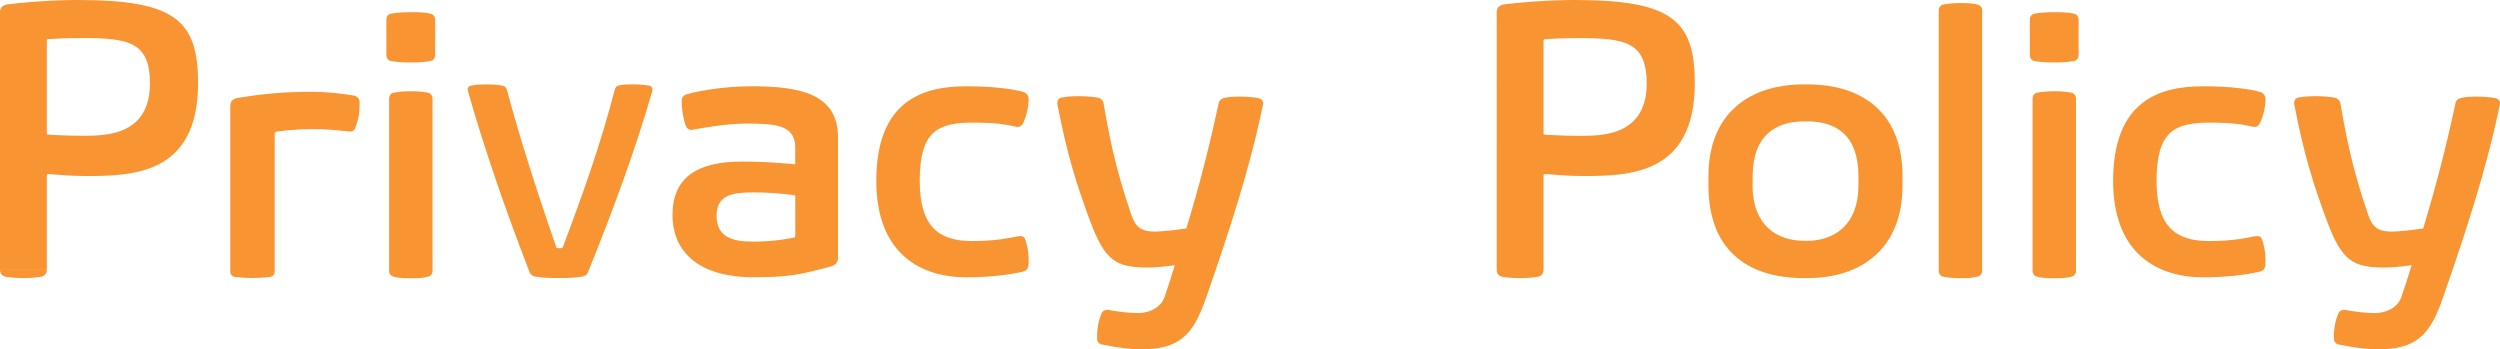 <?xml version="1.0" encoding="UTF-8"?><svg id="_イヤー_2" xmlns="http://www.w3.org/2000/svg" viewBox="0 0 383.32 53.56"><defs><style>.cls-1{fill:#f89432;}</style></defs><g id="photo"><g><g><path class="cls-1" d="M115.59,42.51c-9.31,0-12.48-4.63-12.48-9.52,0-5.56,3.48-8.22,10.66-8.22,2.91,0,5.25,.16,8.16,.42v-2.65c0-3.48-3.33-3.59-7.59-3.59-3.02,0-6.66,.68-8.16,.94-.57,.1-.88-.21-1.04-.62-.42-1.14-.62-2.7-.62-3.85,0-.42,.26-.83,.83-.99,1.51-.42,5.41-1.2,9.88-1.2,7.44,0,13.26,1.14,13.26,7.85v18.46c0,.73-.47,1.14-1.04,1.3-5.04,1.35-6.71,1.66-11.86,1.66Zm-.26-5.46c3.54,0,5.88-.52,6.45-.62,.1-.05,.16-.16,.16-.21v-6.14c0-.1-.05-.16-.16-.16-2.03-.26-4.11-.42-6.14-.42-3.02,0-5.77,.21-5.77,3.59s2.65,3.95,5.46,3.95Z"/><path class="cls-1" d="M1.09,.68c1.87-.26,6.6-.68,10.82-.68,14.87,0,18.46,3.07,18.46,12.74,0,13.99-9.93,14.25-17.21,14.25-2.29,0-5.04-.26-5.77-.31-.16,0-.21,.05-.21,.21v14.46H0V1.82C0,1.09,.52,.78,1.09,.68ZM0,41.34c0,.73,.42,1.04,1.09,1.14,.78,.1,1.72,.16,2.5,.16,.83,0,1.61-.05,2.44-.16,.73-.1,1.14-.42,1.14-1.14H0ZM7.18,20.44c0,.1,.1,.21,.21,.21,.73,.05,3.38,.16,4.63,.16,2.76-.05,10.97,.73,10.97-8.01,0-6.4-3.28-6.97-10.5-6.97-1.72,0-4.37,.1-5.1,.16-.1,0-.21,.1-.21,.21v14.25Z"/><path class="cls-1" d="M59.24,3.02c0-.57,.36-.88,.78-.94,.94-.16,1.82-.21,2.96-.21s1.98,0,2.96,.21c.42,.1,.78,.36,.78,.94v5.41c0,.57-.36,.88-.78,.94-.94,.16-1.87,.21-2.96,.21s-1.98-.05-2.96-.21c-.42-.05-.78-.36-.78-.94V3.02Zm1.2,11.18c.83-.16,1.72-.21,2.55-.21s1.72,.05,2.55,.21c.36,.05,.78,.36,.78,.94v26.37c0,.57-.36,.83-.78,.94-.83,.21-1.66,.21-2.55,.21-.83,0-1.72,0-2.55-.21-.42-.1-.78-.36-.78-.94V15.13c0-.57,.36-.88,.78-.94Z"/><path class="cls-1" d="M81.18,41.69c-3.59-9.3-6.78-18.42-9.45-27.77-.11-.4,.11-.73,.55-.8,.73-.15,1.43-.18,2.16-.18,1.03,0,1.69,.04,2.56,.18,.37,.07,.62,.26,.73,.66,2.12,7.98,4.76,15.97,7.51,23.99,.07,.22,.07,.29,.55,.29,.44,0,.48-.07,.55-.29,3.04-8.02,5.86-16.01,7.91-23.99,.11-.4,.29-.62,.66-.7,.62-.11,1.17-.15,2.23-.15,.81,0,1.54,.07,2.31,.18,.55,.07,.66,.51,.55,.92-2.71,9.34-6.08,18.39-9.82,27.65-.15,.44-.48,.66-.92,.73-1.13,.18-2.05,.22-3.55,.22s-2.49-.04-3.66-.22c-.4-.07-.7-.29-.88-.73Z"/><path class="cls-1" d="M55.13,15.59c.05,1.66-.16,2.71-.63,3.95-.16,.47-.52,.68-.99,.62-2.29-.26-3.85-.36-5.15-.36-1.4,0-3.12,0-5.88,.36-.26,.05-.36,.16-.36,.36v21.17c0,.42-.36,.73-.78,.78-1.72,.21-3.54,.21-5.25,0-.42-.05-.78-.36-.78-.78V16.37c0-.78,.26-1.2,1.14-1.35,3.69-.62,7.02-.94,11.13-.94,2.45,0,4.06,.16,6.66,.57,.47,.05,.88,.47,.88,.94Z"/><path class="cls-1" d="M148.09,42.51c-6.76,0-13.73-3.48-13.73-14.77,0-12.17,6.97-14.51,13.73-14.51,4.32,0,7.12,.42,8.69,.83,.63,.16,.99,.62,.94,1.3-.05,1.2-.26,2.18-.78,3.38-.21,.47-.52,.83-1.2,.68-1.41-.31-2.81-.62-6.55-.62-5.41,0-8.17,1.3-8.17,8.95,0,6.81,2.76,9.21,8.01,9.21,3.8,0,5.62-.47,7.07-.73,.88-.16,1.04,.26,1.2,.78,.36,1.3,.47,2.03,.41,3.48-.05,.78-.26,1.04-1.25,1.25-1.3,.26-4.06,.78-8.37,.78Z"/><path class="cls-1" d="M187.73,15.02c.63-.16,1.35-.21,2.5-.21,.83,0,1.46,.05,2.34,.16,.83,.1,1.2,.47,1.09,1.04-2.08,10.09-5.2,19.45-8.69,29.54-2.03,5.88-4.11,8.01-10.09,8.01-1.61,0-3.59-.26-5.88-.73-.42-.05-.78-.42-.78-.83-.05-1.4,.16-2.76,.68-3.95,.16-.42,.68-.62,1.09-.52,1.77,.31,3.17,.47,4.58,.47,1.56,0,3.43-.78,4-2.5,.57-1.66,1.09-3.28,1.56-4.84-1.82,.26-3.33,.36-4,.36-4.94,0-6.66-.88-9-7.18-2.13-5.72-3.54-10.3-4.99-17.79-.1-.52,.1-.99,.62-1.09,.83-.16,1.67-.21,2.6-.21,1.04,0,1.87,.05,2.91,.21,.57,.1,.88,.52,.94,.88,1.2,7.13,2.34,11.44,4.21,16.96,.57,1.72,1.3,2.65,3.33,2.7,1.3,.05,3.59-.26,5.15-.47,1.98-6.55,3.48-12.33,4.94-19.14,.1-.52,.36-.73,.88-.88Z"/></g><g><path class="cls-1" d="M298.04,.68c.83-.16,1.72-.21,2.55-.21s1.66,0,2.55,.21c.42,.1,.78,.36,.78,.94V41.5c0,.57-.36,.83-.78,.94-.88,.21-1.66,.21-2.55,.21-.83,0-1.72-.05-2.55-.21-.42-.05-.78-.36-.78-.94V1.61c0-.57,.36-.88,.78-.94Z"/><path class="cls-1" d="M230.58,.68c1.87-.26,6.6-.68,10.82-.68,14.87,0,18.46,3.07,18.46,12.74,0,13.99-9.93,14.25-17.21,14.25-2.29,0-5.04-.26-5.77-.31-.16,0-.21,.05-.21,.21v14.46h-7.18V1.82c0-.73,.52-1.04,1.09-1.14Zm-1.09,40.67c0,.73,.42,1.04,1.09,1.14,.78,.1,1.72,.16,2.5,.16,.83,0,1.61-.05,2.44-.16,.73-.1,1.14-.42,1.14-1.14h-7.18Zm7.18-20.9c0,.1,.1,.21,.21,.21,.73,.05,3.38,.16,4.63,.16,2.76-.05,10.97,.73,10.97-8.01,0-6.4-3.28-6.97-10.5-6.97-1.72,0-4.37,.1-5.1,.16-.1,0-.21,.1-.21,.21v14.25Z"/><path class="cls-1" d="M311.23,3.02c0-.57,.36-.88,.78-.94,.94-.16,1.82-.21,2.96-.21s1.98,0,2.96,.21c.42,.1,.78,.36,.78,.94v5.41c0,.57-.36,.88-.78,.94-.94,.16-1.87,.21-2.96,.21s-1.98-.05-2.96-.21c-.42-.05-.78-.36-.78-.94V3.02Zm1.2,11.18c.83-.16,1.72-.21,2.55-.21s1.72,.05,2.55,.21c.36,.05,.78,.36,.78,.94v26.37c0,.57-.36,.83-.78,.94-.83,.21-1.66,.21-2.55,.21-.83,0-1.72,0-2.55-.21-.42-.1-.78-.36-.78-.94V15.13c0-.57,.36-.88,.78-.94Z"/><path class="cls-1" d="M276.57,12.94h.52c8.63,0,14.62,4.47,14.62,14.1v1.4c0,9.62-6.24,14.2-14.62,14.2h-.47c-9,0-14.67-4.58-14.67-14.2v-1.4c0-9.62,6.24-14.1,14.62-14.1Zm-7.85,15.5c0,6.03,3.64,8.48,7.91,8.48h.47c4.21,0,7.85-2.5,7.85-8.48v-1.4c0-6.29-3.38-8.43-7.85-8.43h-.52c-4.21,0-7.85,2.08-7.85,8.43v1.4Z"/><path class="cls-1" d="M337.73,42.51c-6.76,0-13.73-3.48-13.73-14.77,0-12.17,6.97-14.51,13.73-14.51,4.32,0,7.12,.42,8.69,.83,.63,.16,.99,.62,.94,1.3-.05,1.2-.26,2.18-.78,3.38-.21,.47-.52,.83-1.2,.68-1.41-.31-2.81-.62-6.55-.62-5.41,0-8.17,1.3-8.17,8.95,0,6.81,2.76,9.21,8.01,9.21,3.8,0,5.62-.47,7.07-.73,.88-.16,1.04,.26,1.2,.78,.36,1.3,.47,2.03,.41,3.48-.05,.78-.26,1.04-1.25,1.25-1.3,.26-4.06,.78-8.37,.78Z"/><path class="cls-1" d="M377.37,15.02c.63-.16,1.35-.21,2.5-.21,.83,0,1.46,.05,2.34,.16,.83,.1,1.2,.47,1.09,1.04-2.08,10.09-5.2,19.45-8.69,29.54-2.03,5.88-4.11,8.01-10.09,8.01-1.61,0-3.59-.26-5.88-.73-.42-.05-.78-.42-.78-.83-.05-1.4,.16-2.76,.68-3.95,.16-.42,.68-.62,1.09-.52,1.77,.31,3.17,.47,4.58,.47,1.56,0,3.43-.78,4-2.5,.57-1.66,1.09-3.28,1.56-4.84-1.82,.26-3.33,.36-4,.36-4.94,0-6.66-.88-9-7.18-2.13-5.72-3.54-10.3-4.99-17.79-.1-.52,.1-.99,.62-1.09,.83-.16,1.67-.21,2.6-.21,1.04,0,1.87,.05,2.91,.21,.57,.1,.88,.52,.94,.88,1.2,7.13,2.34,11.44,4.21,16.96,.57,1.72,1.3,2.65,3.33,2.7,1.3,.05,3.59-.26,5.15-.47,1.98-6.55,3.48-12.33,4.94-19.14,.1-.52,.36-.73,.88-.88Z"/></g></g></g></svg>